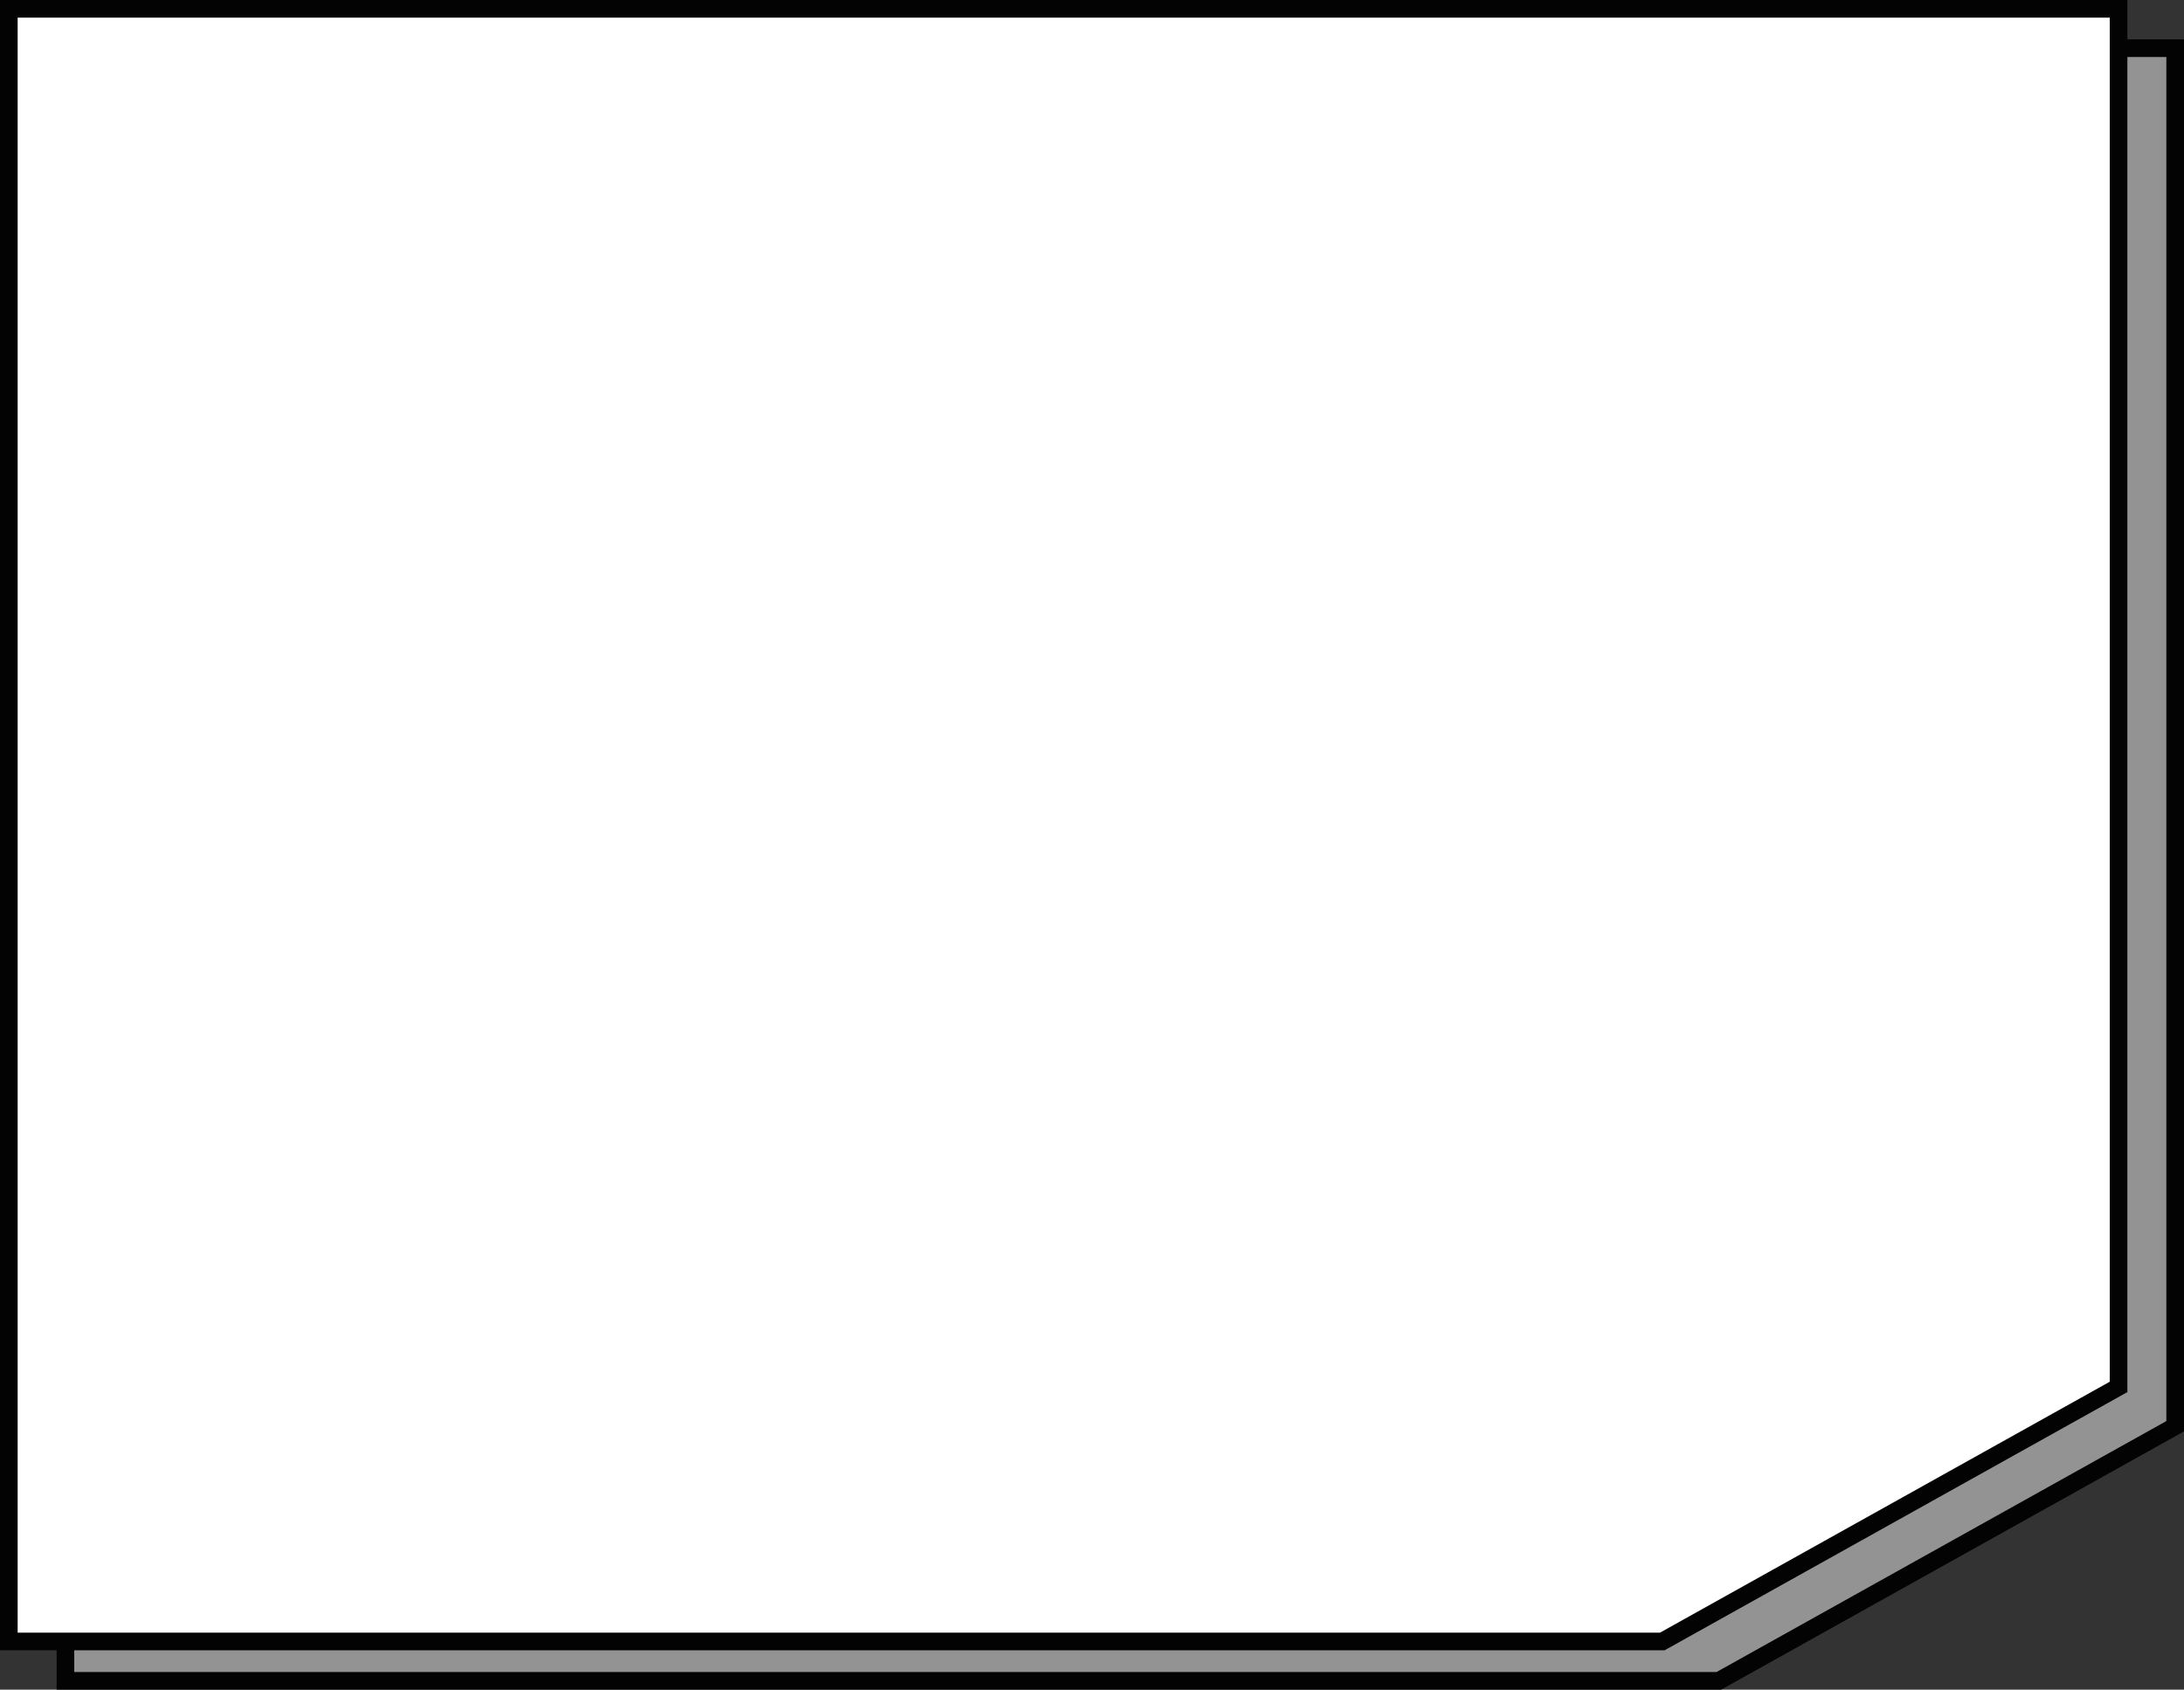 <svg xmlns="http://www.w3.org/2000/svg" width="247.413" height="191.458"><rect width="100%" height="100%" fill="#333333" stroke="none"/><g data-name="パス 1351" fill="#939393"><path d="M194.722 190.458H7.413v-185h239v156.154l-51.691 28.846z"/><path d="M8.413 6.458v183h186.049l50.951-28.433V6.458h-237m-2-2h241v157.74l-52.431 29.26H6.413v-187z" fill="#030303"/></g><g data-name="パス 1350" fill="#fff"><path d="M188.309 186H1V1h239v156.154L188.309 186z"/><path d="M2 2v183h186.049L239 156.567V2H2M0 0h241v157.74L188.569 187H0V0z" fill="#030303"/></g></svg>